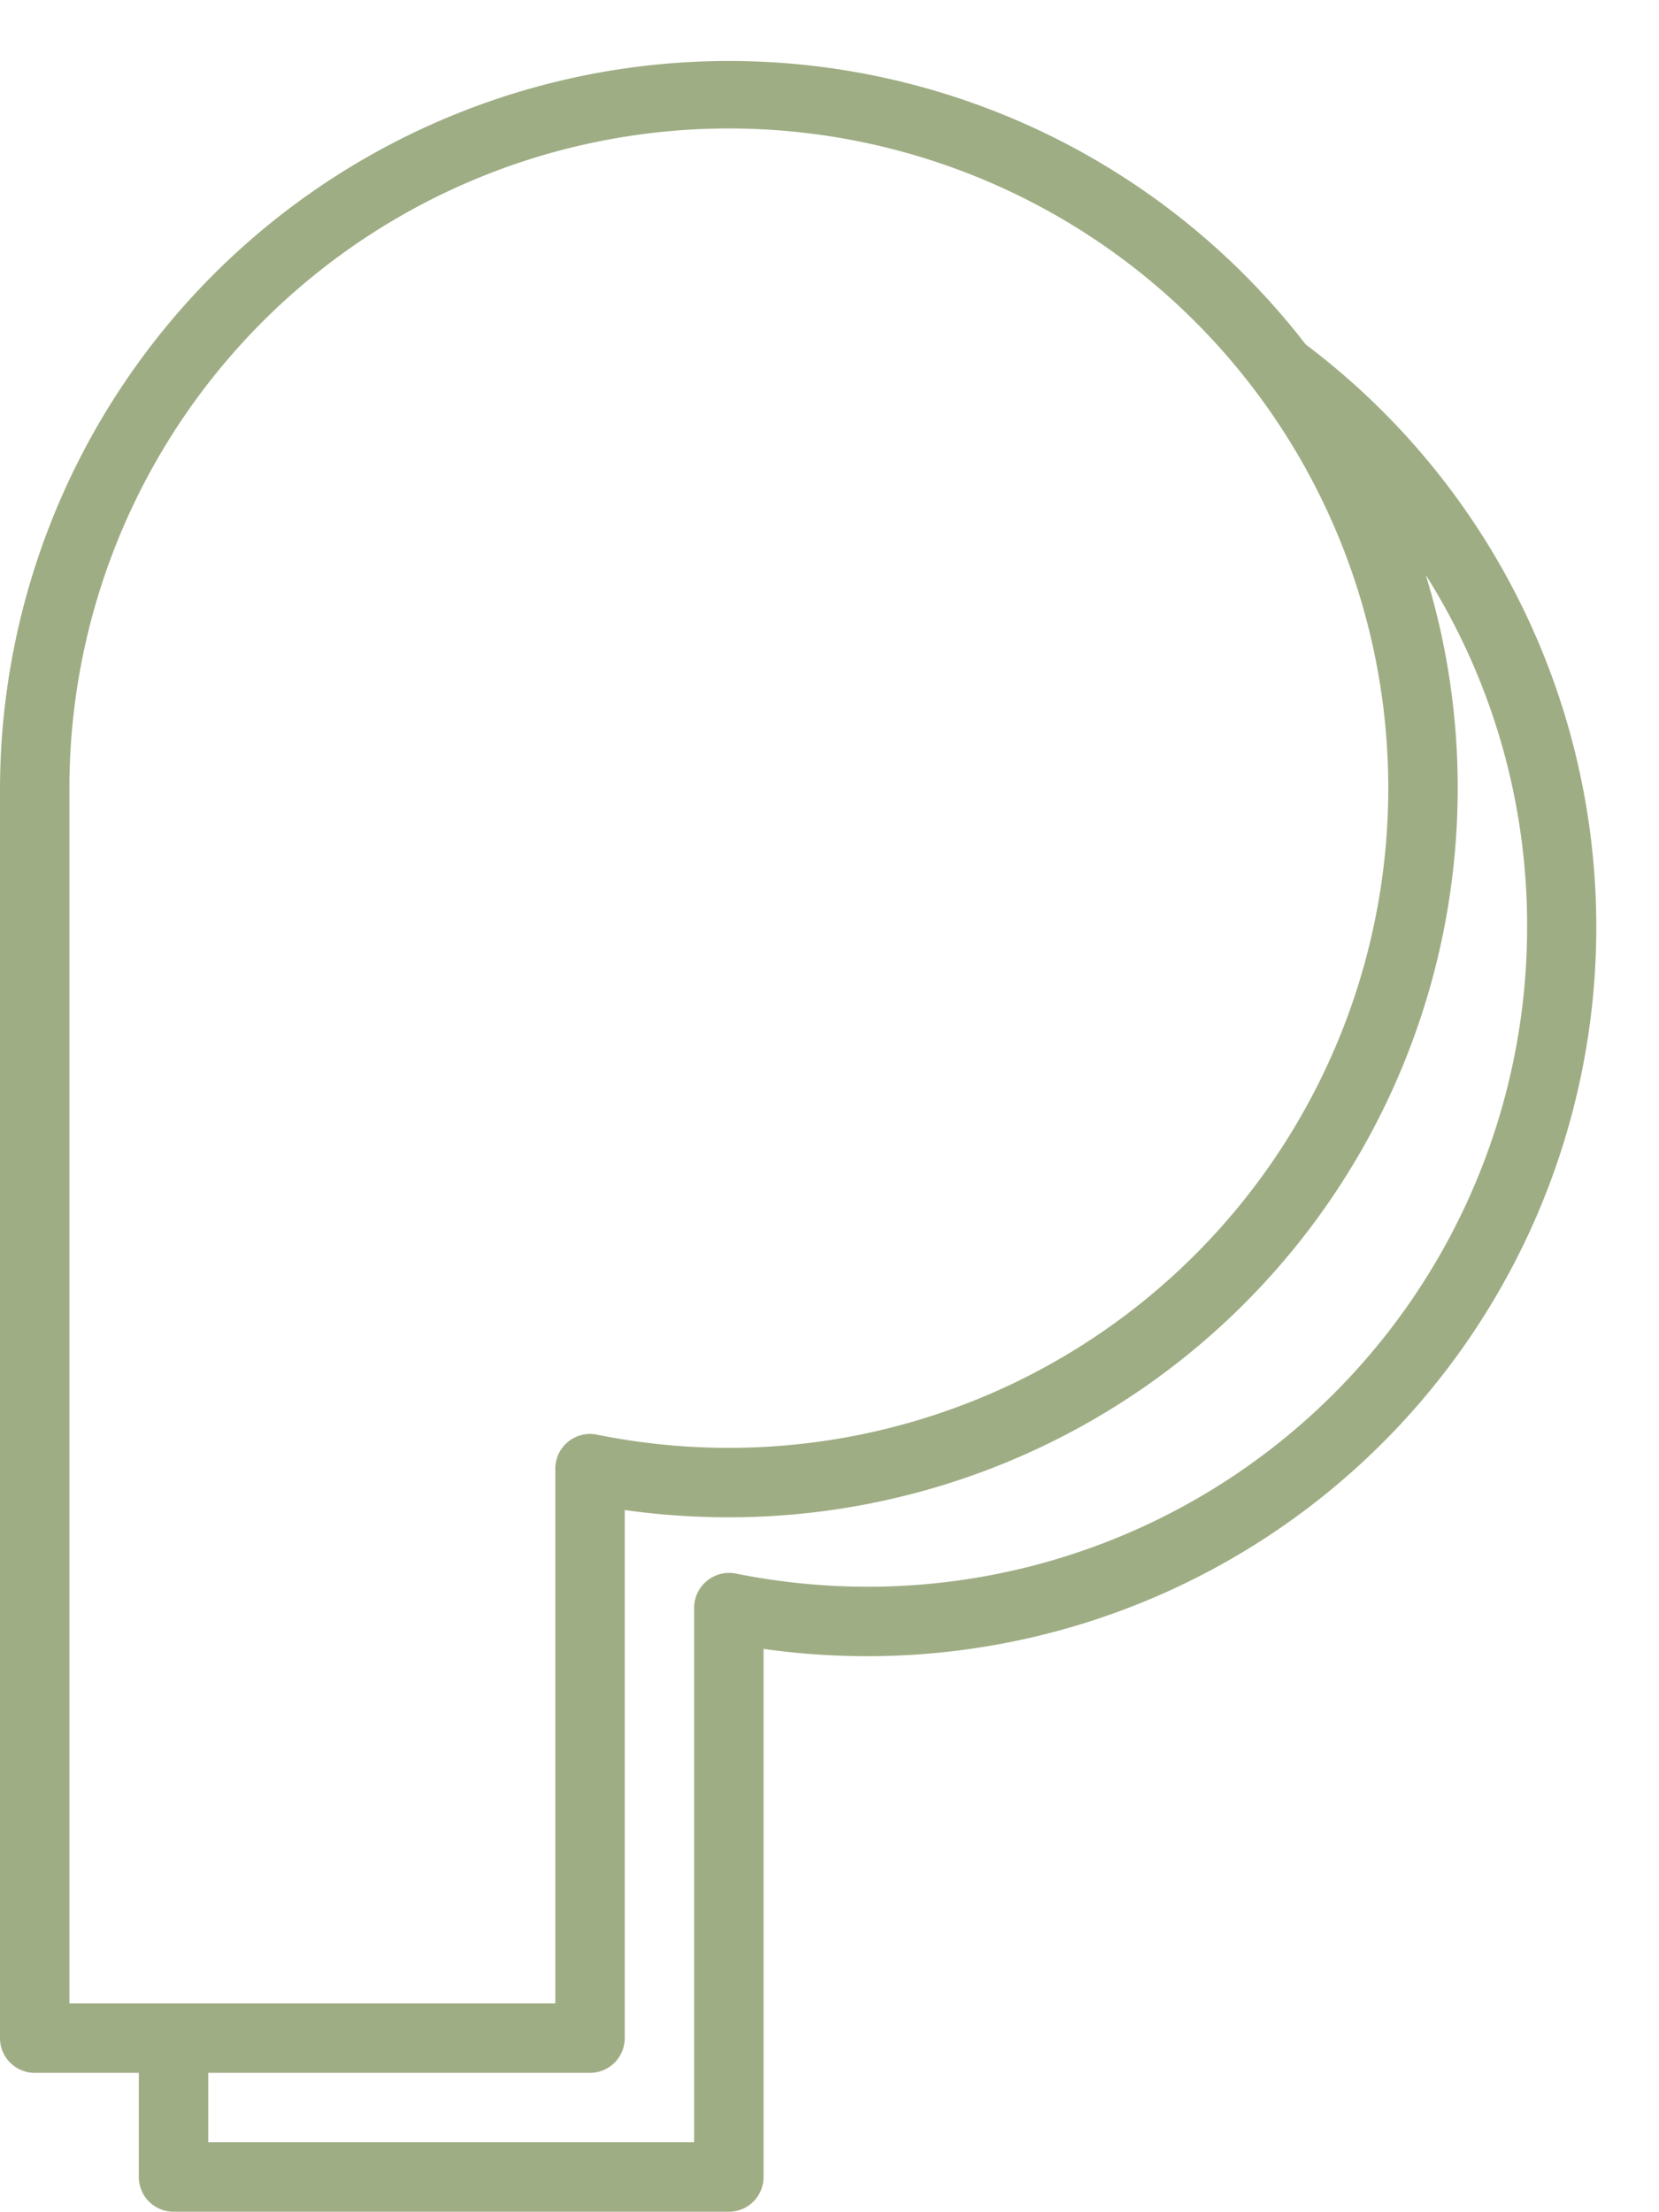 <?xml version="1.0" encoding="UTF-8" standalone="no"?><svg xmlns="http://www.w3.org/2000/svg" xmlns:xlink="http://www.w3.org/1999/xlink" data-name="Layer 1" fill="#9fad84" height="63.7" preserveAspectRatio="xMidYMid meet" version="1" viewBox="9.0 -0.7 47.8 63.7" width="47.8" zoomAndPan="magnify"><g id="change1_1"><path d="M14,63H30a1,1,0,0,0,1-1V46.79A21.51,21.51,0,0,0,34,47,21,21,0,0,0,46.62,9.22,21,21,0,0,0,9,22V58a1,1,0,0,0,1,1h3v3A1,1,0,0,0,14,63ZM53,26A19,19,0,0,1,34,45a19.43,19.43,0,0,1-3.8-.38,1,1,0,0,0-.83.21,1,1,0,0,0-.37.77V61H15V59H26a1,1,0,0,0,1-1V42.79A21.51,21.51,0,0,0,30,43,21,21,0,0,0,51,22a20.79,20.79,0,0,0-.92-6.14A18.89,18.89,0,0,1,53,26ZM11,57V22A19,19,0,1,1,30,41a19.28,19.28,0,0,1-3.8-.38,1,1,0,0,0-1.2,1V57Z" fill="inherit"/></g></svg>